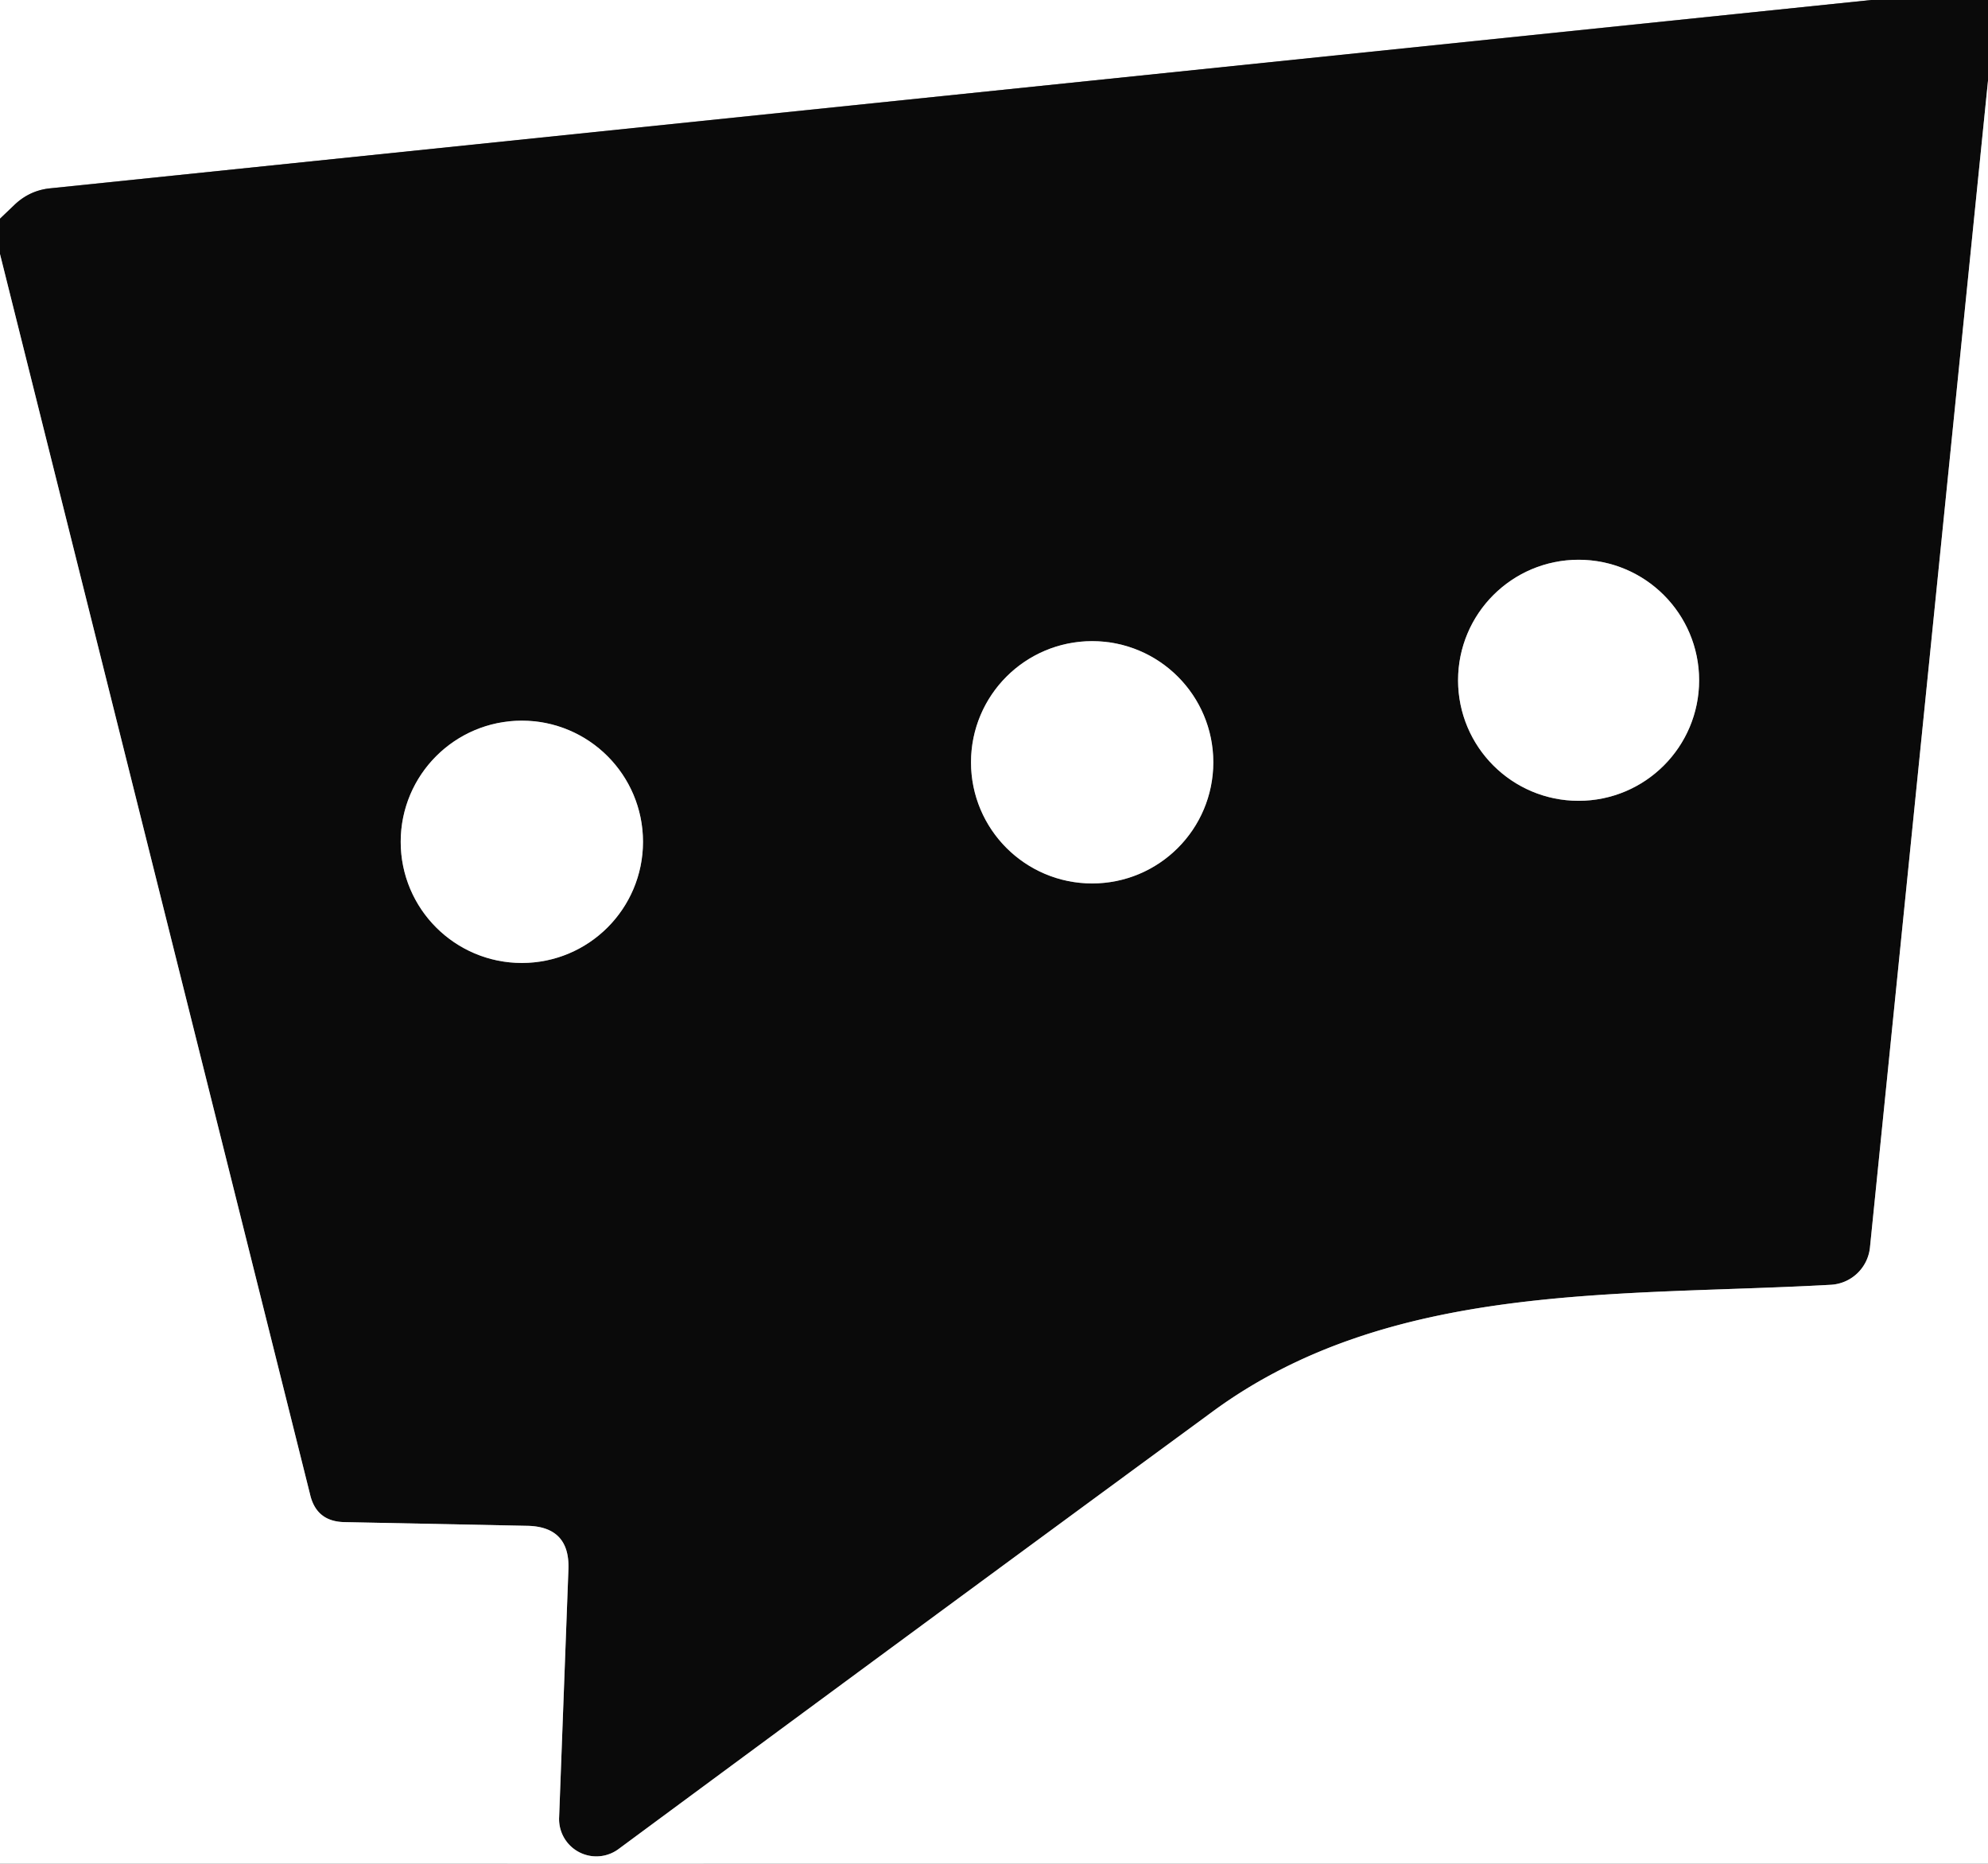 <?xml version="1.0" encoding="UTF-8" standalone="no"?>
<!DOCTYPE svg PUBLIC "-//W3C//DTD SVG 1.1//EN" "http://www.w3.org/Graphics/SVG/1.1/DTD/svg11.dtd">
<svg xmlns="http://www.w3.org/2000/svg" version="1.1" viewBox="0.00 0.00 32.00 30.00">
<rect x="0.00" y="0.00" width="32.00" height="30.00" fill="#333333" stroke="none"/>
<g stroke-width="2.00" fill="none" stroke-linecap="butt">
<path stroke="#858585" vector-effect="non-scaling-stroke" d="
  M 30.12 0.00
  L 0.82 3.03
  Q 0.48 3.06 0.23 3.30
  L 0.00 3.52"
/>
<path stroke="#858585" vector-effect="non-scaling-stroke" d="
  M 32.00 1.30
  L 30.10 20.08
  A 0.67 0.67 0.0 0 1 29.47 20.68
  C 26.07 20.87 22.38 20.62 19.52 22.72
  Q 14.79 26.19 9.96 29.76
  A 0.60 0.60 0.0 0 1 9.00 29.25
  L 9.15 25.25
  Q 9.17 24.58 8.50 24.56
  L 5.54 24.50
  Q 5.09 24.49 4.99 24.05
  L 0.00 4.09"
/>
<path stroke="#858585" vector-effect="non-scaling-stroke" d="
  M 27.35 10.95
  A 1.94 1.94 0.0 0 0 25.41 9.01
  A 1.94 1.94 0.0 0 0 23.47 10.95
  A 1.94 1.94 0.0 0 0 25.41 12.89
  A 1.94 1.94 0.0 0 0 27.35 10.95"
/>
<path stroke="#858585" vector-effect="non-scaling-stroke" d="
  M 19.53 12.27
  A 1.95 1.95 0.0 0 0 17.58 10.32
  A 1.95 1.95 0.0 0 0 15.63 12.27
  A 1.95 1.95 0.0 0 0 17.58 14.22
  A 1.95 1.95 0.0 0 0 19.53 12.27"
/>
<path stroke="#858585" vector-effect="non-scaling-stroke" d="
  M 10.35 13.55
  A 1.95 1.95 0.0 0 0 8.40 11.60
  A 1.95 1.95 0.0 0 0 6.45 13.55
  A 1.95 1.95 0.0 0 0 8.40 15.50
  A 1.95 1.95 0.0 0 0 10.35 13.55"
/>
</g>
<path fill="#ffffff" d="
  M 0.00 0.00
  L 30.12 0.00
  L 0.82 3.03
  Q 0.48 3.06 0.23 3.30
  L 0.00 3.52
  L 0.00 0.00
  Z"
/>
<path fill="#0a0a0a" d="
  M 30.12 0.00
  L 32.00 0.00
  L 32.00 1.30
  L 30.10 20.08
  A 0.67 0.67 0.0 0 1 29.47 20.68
  C 26.07 20.87 22.38 20.62 19.52 22.72
  Q 14.79 26.19 9.96 29.76
  A 0.60 0.60 0.0 0 1 9.00 29.25
  L 9.15 25.25
  Q 9.17 24.58 8.50 24.56
  L 5.54 24.50
  Q 5.09 24.49 4.99 24.05
  L 0.00 4.09
  L 0.00 3.52
  L 0.23 3.30
  Q 0.48 3.06 0.82 3.03
  L 30.12 0.00
  Z
  M 27.35 10.95
  A 1.94 1.94 0.0 0 0 25.41 9.01
  A 1.94 1.94 0.0 0 0 23.47 10.95
  A 1.94 1.94 0.0 0 0 25.41 12.89
  A 1.94 1.94 0.0 0 0 27.35 10.95
  Z
  M 19.53 12.27
  A 1.95 1.95 0.0 0 0 17.58 10.32
  A 1.95 1.95 0.0 0 0 15.63 12.27
  A 1.95 1.95 0.0 0 0 17.58 14.22
  A 1.95 1.95 0.0 0 0 19.53 12.27
  Z
  M 10.35 13.55
  A 1.95 1.95 0.0 0 0 8.40 11.60
  A 1.95 1.95 0.0 0 0 6.45 13.55
  A 1.95 1.95 0.0 0 0 8.40 15.50
  A 1.95 1.95 0.0 0 0 10.35 13.55
  Z"
/>
<path fill="#ffffff" d="
  M 32.00 1.30
  L 32.00 30.00
  L 0.00 30.00
  L 0.00 4.09
  L 4.99 24.05
  Q 5.09 24.49 5.54 24.50
  L 8.50 24.56
  Q 9.17 24.58 9.15 25.25
  L 9.00 29.25
  A 0.60 0.60 0.0 0 0 9.96 29.76
  Q 14.79 26.19 19.52 22.72
  C 22.38 20.62 26.07 20.87 29.47 20.68
  A 0.67 0.67 0.0 0 0 30.10 20.08
  L 32.00 1.30
  Z"
/>
<circle fill="#ffffff" cx="25.41" cy="10.95" r="1.94"/>
<circle fill="#ffffff" cx="17.58" cy="12.27" r="1.95"/>
<circle fill="#ffffff" cx="8.40" cy="13.55" r="1.95"/>
</svg>
